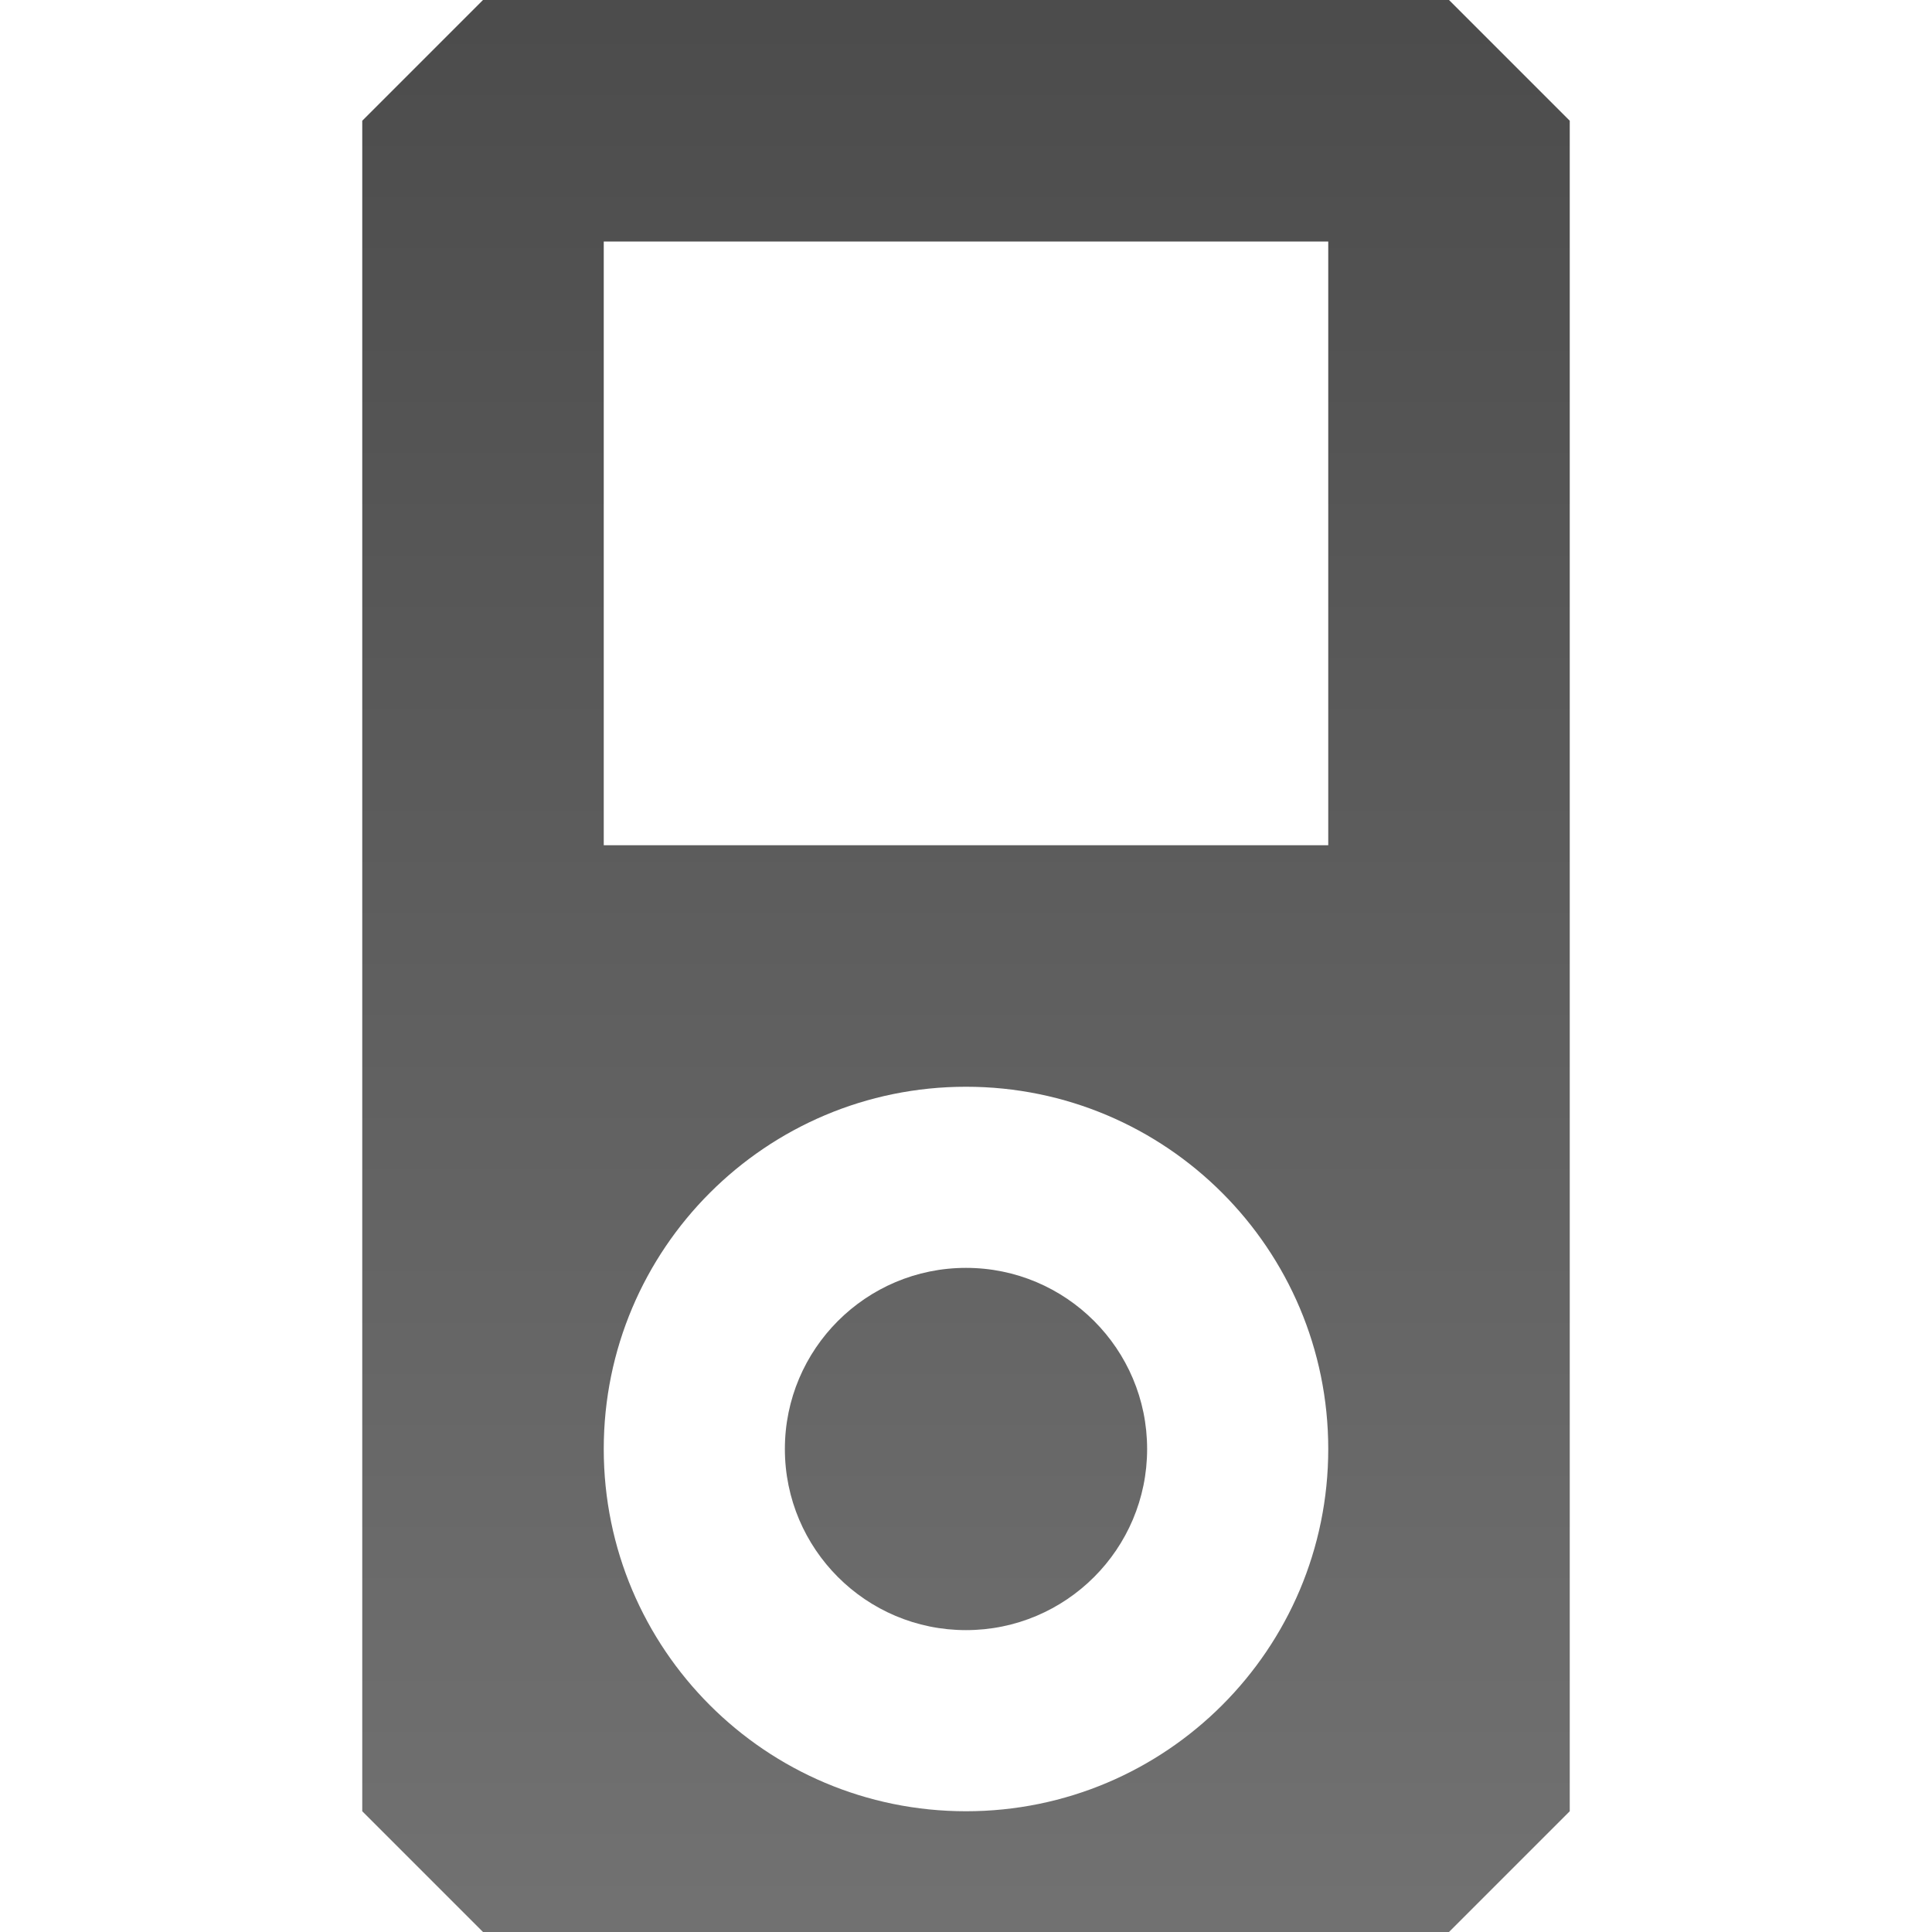 <?xml version="1.0" encoding="UTF-8" standalone="no"?>
<svg xmlns:dc="http://purl.org/dc/elements/1.1/" xmlns:cc="http://creativecommons.org/ns#" xmlns:rdf="http://www.w3.org/1999/02/22-rdf-syntax-ns#" xmlns:svg="http://www.w3.org/2000/svg" xmlns="http://www.w3.org/2000/svg" xmlns:xlink="http://www.w3.org/1999/xlink" xmlns:sodipodi="http://sodipodi.sourceforge.net/DTD/sodipodi-0.dtd" xmlns:inkscape="http://www.inkscape.org/namespaces/inkscape" viewBox="0 0 16 16" id="svg3162" version="1.1" inkscape:version="0.48.4 r9939" width="100%" height="100%" sodipodi:docname="multimedia-player.svg">
  <sodipodi:namedview pagecolor="#ffffff" bordercolor="#666666" borderopacity="1" objecttolerance="10" gridtolerance="10" guidetolerance="10" inkscape:pageopacity="0" inkscape:pageshadow="2" inkscape:window-width="1280" inkscape:window-height="976" id="namedview3220" showgrid="true" inkscape:zoom="32" inkscape:cx="16.128487" inkscape:cy="8.7072743" inkscape:window-x="0" inkscape:window-y="24" inkscape:window-maximized="1" inkscape:current-layer="svg3162">
    <inkscape:grid type="xygrid" id="grid3640" />
  </sodipodi:namedview>
  <defs id="defs3164">
    <linearGradient y2="7.017" x2="45.448" y1="92.54" x1="45.448" gradientTransform="scale(1.006,0.994)" gradientUnits="userSpaceOnUse" id="linearGradient11010" xlink:href="#ButtonShadow-09" inkscape:collect="always" />
    <linearGradient y2="7.017" x2="45.448" y1="92.54" x1="45.448" gradientTransform="scale(1.006,0.994)" gradientUnits="userSpaceOnUse" id="linearGradient11008" xlink:href="#ButtonShadow-00" inkscape:collect="always" />
    <linearGradient y2="7.017" x2="45.448" y1="92.54" x1="45.448" gradientTransform="scale(1.006,0.994)" gradientUnits="userSpaceOnUse" id="linearGradient11006" xlink:href="#ButtonShadow-27" inkscape:collect="always" />
    <linearGradient y2="138.661" x2="48" y1="20.221" x1="48" gradientUnits="userSpaceOnUse" id="linearGradient11004" xlink:href="#linearGradient3737-7" inkscape:collect="always" />
    <linearGradient y2="7.017" x2="45.448" y1="92.54" x1="45.448" gradientTransform="scale(1.006,0.994)" gradientUnits="userSpaceOnUse" id="linearGradient11002" xlink:href="#ButtonShadow-30" inkscape:collect="always" />
    <linearGradient y2="138.661" x2="48" y1="20.221" x1="48" gradientUnits="userSpaceOnUse" id="linearGradient11000" xlink:href="#linearGradient3737-2" inkscape:collect="always" />
    <linearGradient y2="7.017" x2="45.448" y1="92.54" x1="45.448" gradientTransform="scale(1.006,0.994)" gradientUnits="userSpaceOnUse" id="linearGradient10998" xlink:href="#ButtonShadow-3" inkscape:collect="always" />
    <linearGradient y2="138.661" x2="48" y1="20.221" x1="48" gradientUnits="userSpaceOnUse" id="linearGradient10996" xlink:href="#linearGradient3737-93" inkscape:collect="always" />
    <linearGradient y2="7.017" x2="45.448" y1="92.54" x1="45.448" gradientTransform="scale(1.006,0.994)" gradientUnits="userSpaceOnUse" id="linearGradient10994" xlink:href="#ButtonShadow-50" inkscape:collect="always" />
    <linearGradient y2="7.017" x2="45.448" y1="92.54" x1="45.448" gradientTransform="scale(1.006,0.994)" gradientUnits="userSpaceOnUse" id="linearGradient10992" xlink:href="#ButtonShadow-1" inkscape:collect="always" />
    <linearGradient y2="7.017" x2="45.448" y1="92.54" x1="45.448" gradientTransform="scale(1.006,0.994)" gradientUnits="userSpaceOnUse" id="linearGradient10990" xlink:href="#ButtonShadow-5" inkscape:collect="always" />
    <linearGradient y2="7.017" x2="45.448" y1="92.54" x1="45.448" gradientTransform="scale(1.006,0.994)" gradientUnits="userSpaceOnUse" id="linearGradient10988" xlink:href="#ButtonShadow-03" inkscape:collect="always" />
    <linearGradient y2="7.017" x2="45.448" y1="92.54" x1="45.448" gradientTransform="scale(1.006,0.994)" gradientUnits="userSpaceOnUse" id="linearGradient10986" xlink:href="#ButtonShadow-7" inkscape:collect="always" />
    <linearGradient y2="64" x2="40" y1="32" x1="40" gradientTransform="translate(0,-80)" gradientUnits="userSpaceOnUse" id="linearGradient10984" xlink:href="#linearGradient4477" inkscape:collect="always" />
    <radialGradient r="39" fy="13.19" fx="48" cy="13.19" cx="48" gradientTransform="matrix(2.462,0,0,0.91,-70.154,3.994)" gradientUnits="userSpaceOnUse" id="radialGradient10982" xlink:href="#linearGradient3984" inkscape:collect="always" />
    <linearGradient y2="8" x2="48" y1="84" x1="48" gradientUnits="userSpaceOnUse" id="linearGradient10980" xlink:href="#linearGradient3685" inkscape:collect="always" />
    <linearGradient y2="138.661" x2="48" y1="20.221" x1="48" gradientUnits="userSpaceOnUse" id="linearGradient10978" xlink:href="#linearGradient3737-906" inkscape:collect="always" />
    <linearGradient y2="7.017" x2="45.448" y1="92.54" x1="45.448" gradientTransform="scale(1.006,0.994)" gradientUnits="userSpaceOnUse" id="linearGradient10976" xlink:href="#ButtonShadow-04" inkscape:collect="always" />
    <linearGradient y2="7.017" x2="45.448" y1="92.54" x1="45.448" gradientTransform="scale(1.006,0.994)" gradientUnits="userSpaceOnUse" id="linearGradient10974" xlink:href="#ButtonShadow-20" inkscape:collect="always" />
    <linearGradient y2="138.661" x2="48" y1="20.221" x1="48" gradientUnits="userSpaceOnUse" id="linearGradient10972" xlink:href="#linearGradient3737-9" inkscape:collect="always" />
    <linearGradient y2="7.017" x2="45.448" y1="92.54" x1="45.448" gradientTransform="scale(1.006,0.994)" gradientUnits="userSpaceOnUse" id="linearGradient10970" xlink:href="#ButtonShadow-24" inkscape:collect="always" />
    <linearGradient y2="7.017" x2="45.448" y1="92.54" x1="45.448" gradientTransform="scale(1.006,0.994)" gradientUnits="userSpaceOnUse" id="linearGradient10968" xlink:href="#ButtonShadow-2" inkscape:collect="always" />
    <linearGradient y2="138.661" x2="48" y1="20.221" x1="48" gradientUnits="userSpaceOnUse" id="linearGradient10966" xlink:href="#linearGradient3737" inkscape:collect="always" />
    <linearGradient y2="5.988" x2="48" y1="90" x1="48" gradientTransform="translate(0,100)" gradientUnits="userSpaceOnUse" id="linearGradient10964" xlink:href="#linearGradient3700" inkscape:collect="always" />
    <radialGradient r="42" fy="90.172" fx="48" cy="90.172" cx="48" gradientTransform="matrix(1.157,0,0,0.996,-7.551,0.197)" gradientUnits="userSpaceOnUse" id="radialGradient10962" xlink:href="#linearGradient3737" inkscape:collect="always" />
    <linearGradient y2="63.893" x2="36.357" y1="6" x1="36.357" gradientUnits="userSpaceOnUse" id="linearGradient10960" xlink:href="#linearGradient3737" inkscape:collect="always" />
    <linearGradient y2="90.015" x2="44.512" y1="6" x1="44.512" gradientUnits="userSpaceOnUse" id="linearGradient10958" xlink:href="#linearGradient3637" inkscape:collect="always" />
    <linearGradient y2="7.017" x2="45.448" y1="92.54" x1="45.448" gradientTransform="scale(1.006,0.994)" gradientUnits="userSpaceOnUse" id="linearGradient10956" xlink:href="#ButtonShadow-91" inkscape:collect="always" />
    <filter id="filter3657" color-interpolation-filters="sRGB">
      <feGaussianBlur stdDeviation="1.14" id="feGaussianBlur3659" />
    </filter>
    <clipPath id="clipPath3649">
      <rect style="fill:#ffffff;fill-opacity:1;fill-rule:nonzero;stroke:none" id="rect3651" y="10" x="10" ry="4" rx="4" height="76" width="76" />
    </clipPath>
    <clipPath id="clipPath3625">
      <path style="fill:#ffffff;fill-opacity:1;stroke:none" id="path3627" inkscape:connector-curvature="0" d="M 0,0 0,96 96,96 96,0 0,0 z m 12,6 72,0 c 3.324,0 6,2.676 6,6 l 0,72 c 0,3.324 -2.676,6 -6,6 L 12,90 C 8.676,90 6,87.324 6,84 L 6,12 C 6,8.676 8.676,6 12,6 z" />
    </clipPath>
    <clipPath id="clipPath3613">
      <rect style="fill:#ffffff;fill-opacity:1;fill-rule:nonzero;stroke:none" id="rect3615" y="6" x="6" ry="6" rx="6" height="84" width="84" />
    </clipPath>
    <filter id="filter3794" color-interpolation-filters="sRGB" height="1.384" width="1.384" y="-0.192" x="-0.192">
      <feGaussianBlur stdDeviation="5.28" id="feGaussianBlur3796" />
    </filter>
    <filter id="filter3174-16" color-interpolation-filters="sRGB">
      <feGaussianBlur stdDeviation="1.71" id="feGaussianBlur3176-2" />
    </filter>
    <linearGradient id="linearGradient3700">
      <stop offset="0" style="stop-color:#2276c5;stop-opacity:1" id="stop3702" />
      <stop offset="1" style="stop-color:#68baf4;stop-opacity:1" id="stop3704" />
    </linearGradient>
    <linearGradient id="linearGradient3737">
      <stop offset="0" style="stop-color:#ffffff;stop-opacity:1" id="stop3739" />
      <stop offset="1" style="stop-color:#ffffff;stop-opacity:0" id="stop3741" />
    </linearGradient>
    <linearGradient gradientTransform="scale(1.006,0.994)" gradientUnits="userSpaceOnUse" id="ButtonShadow-91" y2="7.017" x2="45.448" y1="92.54" x1="45.448">
      <stop offset="0" style="stop-color:#000000;stop-opacity:1" id="stop3750-3" />
      <stop offset="1" style="stop-color:#000000;stop-opacity:0.588" id="stop3752-96" />
    </linearGradient>
    <linearGradient id="linearGradient3637">
      <stop offset="0" style="stop-color:#f0f0f0;stop-opacity:1" id="stop3639" />
      <stop offset="1" style="stop-color:#aaaaaa;stop-opacity:1" id="stop3641" />
    </linearGradient>
    <filter id="filter3174-6" color-interpolation-filters="sRGB">
      <feGaussianBlur stdDeviation="1.71" id="feGaussianBlur3176-6" />
    </filter>
    <linearGradient gradientTransform="scale(1.006,0.994)" gradientUnits="userSpaceOnUse" id="ButtonShadow-2" y2="7.017" x2="45.448" y1="92.54" x1="45.448">
      <stop offset="0" style="stop-color:#000000;stop-opacity:1" id="stop3750-0" />
      <stop offset="1" style="stop-color:#000000;stop-opacity:0.588" id="stop3752-6" />
    </linearGradient>
    <clipPath id="clipPath4355-8">
      <rect style="fill:#ffffff;fill-opacity:1;fill-rule:nonzero;stroke:none" id="rect4357-0" y="6" x="6" ry="6" rx="6" height="80" width="84" />
    </clipPath>
    <filter id="filter3794-1" color-interpolation-filters="sRGB" height="1.384" width="1.384" y="-0.192" x="-0.192">
      <feGaussianBlur stdDeviation="5.28" id="feGaussianBlur3796-0" />
    </filter>
    <filter id="filter3174-3" color-interpolation-filters="sRGB">
      <feGaussianBlur stdDeviation="1.71" id="feGaussianBlur3176-1" />
    </filter>
    <linearGradient id="linearGradient3737-9">
      <stop offset="0" style="stop-color:#ffffff;stop-opacity:1" id="stop3739-90" />
      <stop offset="1" style="stop-color:#ffffff;stop-opacity:0" id="stop3741-81" />
    </linearGradient>
    <linearGradient gradientTransform="scale(1.006,0.994)" gradientUnits="userSpaceOnUse" id="ButtonShadow-24" y2="7.017" x2="45.448" y1="92.54" x1="45.448">
      <stop offset="0" style="stop-color:#000000;stop-opacity:1" id="stop3750-06" />
      <stop offset="1" style="stop-color:#000000;stop-opacity:0.588" id="stop3752-2" />
    </linearGradient>
    <filter id="filter3174-80" color-interpolation-filters="sRGB">
      <feGaussianBlur stdDeviation="1.71" id="feGaussianBlur3176-4" />
    </filter>
    <linearGradient gradientTransform="scale(1.006,0.994)" gradientUnits="userSpaceOnUse" id="ButtonShadow-20" y2="7.017" x2="45.448" y1="92.54" x1="45.448">
      <stop offset="0" style="stop-color:#000000;stop-opacity:1" id="stop3750-5" />
      <stop offset="1" style="stop-color:#000000;stop-opacity:0.588" id="stop3752-52" />
    </linearGradient>
    <linearGradient id="linearGradient4477">
      <stop offset="0" style="stop-color:#ffffff;stop-opacity:1" id="stop4479" />
      <stop offset="1" style="stop-color:#ffffff;stop-opacity:0" id="stop4481" />
    </linearGradient>
    <linearGradient id="linearGradient3685">
      <stop offset="0" style="stop-color:#a11313;stop-opacity:1" id="stop3687" />
      <stop offset="1" style="stop-color:#d31a1a;stop-opacity:1" id="stop3689" />
    </linearGradient>
    <clipPath id="clipPath4355-7">
      <rect style="fill:#ffffff;fill-opacity:1;fill-rule:nonzero;stroke:none" id="rect4357-9" y="6" x="6" ry="6" rx="6" height="80" width="84" />
    </clipPath>
    <filter id="filter3794-3" color-interpolation-filters="sRGB" height="1.384" width="1.384" y="-0.192" x="-0.192">
      <feGaussianBlur stdDeviation="5.28" id="feGaussianBlur3796-3" />
    </filter>
    <filter id="filter3174-9" color-interpolation-filters="sRGB">
      <feGaussianBlur stdDeviation="1.71" id="feGaussianBlur3176-0" />
    </filter>
    <linearGradient id="linearGradient3737-906">
      <stop offset="0" style="stop-color:#ffffff;stop-opacity:1" id="stop3739-8" />
      <stop offset="1" style="stop-color:#ffffff;stop-opacity:0" id="stop3741-7" />
    </linearGradient>
    <linearGradient gradientTransform="scale(1.006,0.994)" gradientUnits="userSpaceOnUse" id="ButtonShadow-04" y2="7.017" x2="45.448" y1="92.54" x1="45.448">
      <stop offset="0" style="stop-color:#000000;stop-opacity:1" id="stop3750-7" />
      <stop offset="1" style="stop-color:#000000;stop-opacity:0.588" id="stop3752-68" />
    </linearGradient>
    <linearGradient id="linearGradient3984">
      <stop offset="0" style="stop-color:#ffffff;stop-opacity:1" id="stop3986" />
      <stop offset="1" style="stop-color:#ffffff;stop-opacity:0" id="stop3988" />
    </linearGradient>
    <filter id="filter3174-1" color-interpolation-filters="sRGB">
      <feGaussianBlur stdDeviation="1.71" id="feGaussianBlur3176-9" />
    </filter>
    <linearGradient gradientTransform="scale(1.006,0.994)" gradientUnits="userSpaceOnUse" id="ButtonShadow-7" y2="7.017" x2="45.448" y1="92.54" x1="45.448">
      <stop offset="0" style="stop-color:#000000;stop-opacity:1" id="stop3750-82" />
      <stop offset="1" style="stop-color:#000000;stop-opacity:0.588" id="stop3752-53" />
    </linearGradient>
    <filter id="filter3174-67" color-interpolation-filters="sRGB">
      <feGaussianBlur stdDeviation="1.71" id="feGaussianBlur3176-60" />
    </filter>
    <linearGradient gradientTransform="scale(1.006,0.994)" gradientUnits="userSpaceOnUse" id="ButtonShadow-03" y2="7.017" x2="45.448" y1="92.54" x1="45.448">
      <stop offset="0" style="stop-color:#000000;stop-opacity:1" id="stop3750-78" />
      <stop offset="1" style="stop-color:#000000;stop-opacity:0.588" id="stop3752-8" />
    </linearGradient>
    <filter id="filter3174-81" color-interpolation-filters="sRGB">
      <feGaussianBlur stdDeviation="1.71" id="feGaussianBlur3176-63" />
    </filter>
    <linearGradient gradientTransform="scale(1.006,0.994)" gradientUnits="userSpaceOnUse" id="ButtonShadow-5" y2="7.017" x2="45.448" y1="92.54" x1="45.448">
      <stop offset="0" style="stop-color:#000000;stop-opacity:1" id="stop3750-4" />
      <stop offset="1" style="stop-color:#000000;stop-opacity:0.588" id="stop3752-24" />
    </linearGradient>
    <filter id="filter3174-91" color-interpolation-filters="sRGB">
      <feGaussianBlur stdDeviation="1.71" id="feGaussianBlur3176-03" />
    </filter>
    <linearGradient gradientTransform="scale(1.006,0.994)" gradientUnits="userSpaceOnUse" id="ButtonShadow-1" y2="7.017" x2="45.448" y1="92.54" x1="45.448">
      <stop offset="0" style="stop-color:#000000;stop-opacity:1" id="stop3750-00" />
      <stop offset="1" style="stop-color:#000000;stop-opacity:0.588" id="stop3752-50" />
    </linearGradient>
    <clipPath id="clipPath4355-41">
      <rect style="fill:#ffffff;fill-opacity:1;fill-rule:nonzero;stroke:none" id="rect4357-00" y="6" x="6" ry="6" rx="6" height="80" width="84" />
    </clipPath>
    <filter id="filter3794-88" color-interpolation-filters="sRGB" height="1.384" width="1.384" y="-0.192" x="-0.192">
      <feGaussianBlur stdDeviation="5.28" id="feGaussianBlur3796-70" />
    </filter>
    <filter id="filter3174-53" color-interpolation-filters="sRGB">
      <feGaussianBlur stdDeviation="1.71" id="feGaussianBlur3176-91" />
    </filter>
    <linearGradient id="linearGradient3737-93">
      <stop offset="0" style="stop-color:#ffffff;stop-opacity:1" id="stop3739-62" />
      <stop offset="1" style="stop-color:#ffffff;stop-opacity:0" id="stop3741-12" />
    </linearGradient>
    <linearGradient gradientTransform="scale(1.006,0.994)" gradientUnits="userSpaceOnUse" id="ButtonShadow-50" y2="7.017" x2="45.448" y1="92.54" x1="45.448">
      <stop offset="0" style="stop-color:#000000;stop-opacity:1" id="stop3750-41" />
      <stop offset="1" style="stop-color:#000000;stop-opacity:0.588" id="stop3752-7" />
    </linearGradient>
    <clipPath id="clipPath3613-4">
      <rect style="fill:#ffffff;fill-opacity:1;fill-rule:nonzero;stroke:none" id="rect3615-3" y="6" x="6" ry="6" rx="6" height="84" width="84" />
    </clipPath>
    <filter id="filter3794-00" color-interpolation-filters="sRGB" height="1.384" width="1.384" y="-0.192" x="-0.192">
      <feGaussianBlur stdDeviation="5.28" id="feGaussianBlur3796-33" />
    </filter>
    <filter id="filter3174-7" color-interpolation-filters="sRGB">
      <feGaussianBlur stdDeviation="1.71" id="feGaussianBlur3176-42" />
    </filter>
    <linearGradient id="linearGradient3737-2">
      <stop offset="0" style="stop-color:#ffffff;stop-opacity:1" id="stop3739-20" />
      <stop offset="1" style="stop-color:#ffffff;stop-opacity:0" id="stop3741-6" />
    </linearGradient>
    <linearGradient gradientTransform="scale(1.006,0.994)" gradientUnits="userSpaceOnUse" id="ButtonShadow-3" y2="7.017" x2="45.448" y1="92.54" x1="45.448">
      <stop offset="0" style="stop-color:#000000;stop-opacity:1" id="stop3750-48" />
      <stop offset="1" style="stop-color:#000000;stop-opacity:0.588" id="stop3752-58" />
    </linearGradient>
    <clipPath id="clipPath4355-93">
      <rect style="fill:#ffffff;fill-opacity:1;fill-rule:nonzero;stroke:none" id="rect4357-3" y="6" x="6" ry="6" rx="6" height="80" width="84" />
    </clipPath>
    <filter id="filter3794-03" color-interpolation-filters="sRGB" height="1.384" width="1.384" y="-0.192" x="-0.192">
      <feGaussianBlur stdDeviation="5.28" id="feGaussianBlur3796-6" />
    </filter>
    <filter id="filter3174-78" color-interpolation-filters="sRGB">
      <feGaussianBlur stdDeviation="1.71" id="feGaussianBlur3176-031" />
    </filter>
    <linearGradient id="linearGradient3737-7">
      <stop offset="0" style="stop-color:#ffffff;stop-opacity:1" id="stop3739-88" />
      <stop offset="1" style="stop-color:#ffffff;stop-opacity:0" id="stop3741-90" />
    </linearGradient>
    <linearGradient gradientTransform="scale(1.006,0.994)" gradientUnits="userSpaceOnUse" id="ButtonShadow-30" y2="7.017" x2="45.448" y1="92.54" x1="45.448">
      <stop offset="0" style="stop-color:#000000;stop-opacity:1" id="stop3750-16" />
      <stop offset="1" style="stop-color:#000000;stop-opacity:0.588" id="stop3752-75" />
    </linearGradient>
    <filter id="filter3174-2" color-interpolation-filters="sRGB">
      <feGaussianBlur stdDeviation="1.71" id="feGaussianBlur3176-3" />
    </filter>
    <linearGradient gradientTransform="scale(1.006,0.994)" gradientUnits="userSpaceOnUse" id="ButtonShadow-27" y2="7.017" x2="45.448" y1="92.54" x1="45.448">
      <stop offset="0" style="stop-color:#000000;stop-opacity:1" id="stop3750-86" />
      <stop offset="1" style="stop-color:#000000;stop-opacity:0.588" id="stop3752-77" />
    </linearGradient>
    <filter id="filter3174-64" color-interpolation-filters="sRGB">
      <feGaussianBlur stdDeviation="1.71" id="feGaussianBlur3176-14" />
    </filter>
    <linearGradient gradientTransform="scale(1.006,0.994)" gradientUnits="userSpaceOnUse" id="ButtonShadow-00" y2="7.017" x2="45.448" y1="92.54" x1="45.448">
      <stop offset="0" style="stop-color:#000000;stop-opacity:1" id="stop3750-70" />
      <stop offset="1" style="stop-color:#000000;stop-opacity:0.588" id="stop3752-81" />
    </linearGradient>
    <filter id="filter3174-14" color-interpolation-filters="sRGB">
      <feGaussianBlur stdDeviation="1.71" id="feGaussianBlur3176-04" />
    </filter>
    <linearGradient gradientTransform="scale(1.006,0.994)" gradientUnits="userSpaceOnUse" id="ButtonShadow-09" y2="7.017" x2="45.448" y1="92.54" x1="45.448">
      <stop offset="0" style="stop-color:#000000;stop-opacity:1" id="stop3750-49" />
      <stop offset="1" style="stop-color:#000000;stop-opacity:0.588" id="stop3752-682" />
    </linearGradient>
    <linearGradient x1="45.448" y1="92.54" x2="45.448" y2="7.017" id="ButtonShadow" gradientUnits="userSpaceOnUse" gradientTransform="scale(1.006,0.994)">
      <stop id="stop3750" style="stop-color:#000000;stop-opacity:1" offset="0" />
      <stop id="stop3752" style="stop-color:#000000;stop-opacity:0.588" offset="1" />
    </linearGradient>
    <filter color-interpolation-filters="sRGB" id="filter3174">
      <feGaussianBlur id="feGaussianBlur3176" stdDeviation="1.71" />
    </filter>
    <linearGradient y2="11.024" y1="3.007" x2="0" id="linearGradient1022-8-8-3-0-06-59" gradientUnits="userSpaceOnUse">
      <stop id="stop3001-0-9-4-9-02" offset="0" />
      <stop id="stop3003-5-6-6-5-70" stop-color="#363636" offset="1" />
    </linearGradient>
    <linearGradient inkscape:collect="always" xlink:href="#linearGradient1022-8-8-3-0-06-59" id="linearGradient3260" gradientUnits="userSpaceOnUse" gradientTransform="matrix(1.344,0,0,1.208,-279.98,-830.208)" x1="214.272" y1="687.385" x2="214.272" y2="700.633" />
  </defs>
  <g id="layer2" style="display:none" transform="translate(21.57,-197.533)">
    <rect width="86" height="85" rx="6" ry="6" x="5" y="7" id="rect3745" style="opacity:0.9;fill:url(#ButtonShadow);fill-opacity:1;fill-rule:nonzero;stroke:none;filter:url(#filter3174)" />
  </g>
  <g id="layer4" transform="translate(21.57,-197.533)" />
  <g id="layer2-08" style="display:none" transform="matrix(0.121,0,0,0.121,55.845,-47.165)">
    <rect width="86" height="85" rx="6" ry="6" x="5" y="7" clip-path="url(#clipPath3625)" id="rect3745-4" style="opacity:0.9;fill:url(#linearGradient10956);fill-opacity:1;fill-rule:nonzero;stroke:none;filter:url(#filter3174-16)" />
  </g>
  <g id="g3589" style="display:none" transform="matrix(0.121,0,0,0.121,55.845,-47.165)">
    <rect width="84" height="84" rx="6" ry="6" x="6" y="6" id="rect2419" style="opacity:0.8;fill:black;fill-opacity:1;fill-rule:nonzero;stroke:none" />
    <path d="m 14,10 c -2.216,0 -4,1.784 -4,4 l 0,68 c 0,2.216 1.784,4 4,4 l 68,0 c 2.216,0 4,-1.784 4,-4 l 0,-68 c 0,-2.216 -1.784,-4 -4,-4 l -68,0 z m 0,3.062 68,0 c 0.579,0 0.938,0.359 0.938,0.938 l 0,68 c 0,0.579 -0.359,0.938 -0.938,0.938 l -68,0 c -0.579,0 -0.938,-0.359 -0.938,-0.938 l 0,-68 c 0,-0.579 0.359,-0.938 0.938,-0.938 z" inkscape:connector-curvature="0" id="rect3726" style="opacity:0.08;fill:black;fill-opacity:1;fill-rule:nonzero;stroke:none" />
    <path d="M 12,6 C 8.676,6 6,8.676 6,12 l 0,72 c 0,3.324 2.676,6 6,6 l 72,0 c 3.324,0 6,-2.676 6,-6 L 90,12 C 90,8.676 87.324,6 84,6 L 12,6 z m 2,4 68,0 c 2.216,0 4,1.784 4,4 l 0,68 c 0,2.216 -1.784,4 -4,4 l -68,0 c -2.216,0 -4,-1.784 -4,-4 l 0,-68 c 0,-2.216 1.784,-4 4,-4 z" inkscape:connector-curvature="0" id="rect3629" style="fill:url(#linearGradient10958);fill-opacity:1;fill-rule:nonzero;stroke:none" />
    <path d="M 12,6 C 8.676,6 6,8.676 6,12 l 0,2 0,68 0,2 c 0,0.335 0.041,0.651 0.094,0.969 0.049,0.296 0.097,0.597 0.188,0.875 0.01,0.03 0.021,0.064 0.031,0.094 0.099,0.288 0.235,0.547 0.375,0.812 0.145,0.274 0.316,0.536 0.5,0.781 0.184,0.246 0.374,0.473 0.594,0.688 0.44,0.428 0.943,0.815 1.5,1.094 0.279,0.14 0.573,0.247 0.875,0.344 -0.256,-0.1 -0.487,-0.236 -0.719,-0.375 -0.007,-0.004 -0.024,0.004 -0.031,0 -0.032,-0.019 -0.062,-0.043 -0.094,-0.062 -0.12,-0.077 -0.231,-0.164 -0.344,-0.25 -0.106,-0.081 -0.213,-0.161 -0.312,-0.25 C 8.478,88.557 8.309,88.373 8.156,88.188 8.049,88.057 7.938,87.922 7.844,87.781 7.819,87.743 7.805,87.695 7.781,87.656 7.716,87.553 7.651,87.452 7.594,87.344 7.493,87.149 7.388,86.928 7.312,86.719 7.305,86.697 7.289,86.678 7.281,86.656 7.249,86.564 7.245,86.469 7.219,86.375 7.188,86.268 7.148,86.172 7.125,86.062 7.052,85.721 7,85.364 7,85 L 7,83 7,15 7,13 C 7,10.218 9.218,8 12,8 l 2,0 68,0 2,0 c 2.782,0 5,2.218 5,5 l 0,2 0,68 0,2 c 0,0.364 -0.052,0.721 -0.125,1.062 -0.044,0.207 -0.088,0.398 -0.156,0.594 -0.008,0.022 -0.023,0.041 -0.031,0.062 -0.063,0.174 -0.138,0.367 -0.219,0.531 -0.042,0.083 -0.079,0.17 -0.125,0.25 -0.055,0.097 -0.127,0.188 -0.188,0.281 -0.094,0.141 -0.205,0.276 -0.312,0.406 -0.143,0.174 -0.303,0.347 -0.469,0.5 -0.011,0.01 -0.02,0.021 -0.031,0.031 -0.138,0.126 -0.285,0.234 -0.438,0.344 -0.103,0.073 -0.204,0.153 -0.312,0.219 -0.007,0.004 -0.024,-0.004 -0.031,0 -0.232,0.139 -0.463,0.275 -0.719,0.375 0.302,-0.097 0.596,-0.204 0.875,-0.344 0.557,-0.279 1.06,-0.666 1.5,-1.094 0.22,-0.214 0.409,-0.442 0.594,-0.688 0.184,-0.246 0.355,-0.508 0.5,-0.781 0.14,-0.265 0.276,-0.525 0.375,-0.812 0.01,-0.031 0.021,-0.063 0.031,-0.094 0.09,-0.278 0.139,-0.579 0.188,-0.875 C 89.959,84.651 90,84.335 90,84 l 0,-2 0,-68 0,-2 C 90,8.676 87.324,6 84,6 L 12,6 z" inkscape:connector-curvature="0" id="rect3728" style="fill:url(#linearGradient10960);fill-opacity:1;fill-rule:nonzero;stroke:none" />
    <path d="M 12,90 C 8.676,90 6,87.324 6,84 L 6,82 6,14 6,12 c 0,-0.335 0.041,-0.651 0.094,-0.969 0.049,-0.296 0.097,-0.597 0.188,-0.875 C 6.291,10.126 6.302,10.093 6.312,10.062 6.411,9.775 6.547,9.515 6.688,9.25 6.832,8.976 7.003,8.714 7.188,8.469 7.372,8.223 7.561,7.995 7.781,7.781 8.221,7.353 8.724,6.967 9.281,6.688 9.56,6.548 9.855,6.441 10.156,6.344 9.9,6.444 9.67,6.58 9.438,6.719 c -0.007,0.004 -0.024,-0.004 -0.031,0 -0.032,0.019 -0.062,0.043 -0.094,0.062 -0.12,0.077 -0.231,0.164 -0.344,0.25 -0.106,0.081 -0.213,0.161 -0.312,0.25 C 8.478,7.443 8.309,7.627 8.156,7.812 8.049,7.943 7.938,8.078 7.844,8.219 7.819,8.257 7.805,8.305 7.781,8.344 7.716,8.447 7.651,8.548 7.594,8.656 7.493,8.851 7.388,9.072 7.312,9.281 7.305,9.303 7.289,9.322 7.281,9.344 7.249,9.436 7.245,9.531 7.219,9.625 7.188,9.732 7.148,9.828 7.125,9.938 7.052,10.279 7,10.636 7,11 l 0,2 0,68 0,2 c 0,2.782 2.218,5 5,5 l 2,0 68,0 2,0 c 2.782,0 5,-2.218 5,-5 l 0,-2 0,-68 0,-2 C 89,10.636 88.948,10.279 88.875,9.938 88.831,9.731 88.787,9.54 88.719,9.344 88.711,9.322 88.695,9.303 88.688,9.281 88.625,9.108 88.549,8.914 88.469,8.75 88.427,8.667 88.39,8.58 88.344,8.5 88.289,8.403 88.217,8.312 88.156,8.219 88.062,8.078 87.951,7.943 87.844,7.812 87.701,7.638 87.541,7.466 87.375,7.312 87.364,7.302 87.355,7.291 87.344,7.281 87.205,7.156 87.059,7.047 86.906,6.938 86.804,6.864 86.702,6.784 86.594,6.719 c -0.007,-0.004 -0.024,0.004 -0.031,0 -0.232,-0.139 -0.463,-0.275 -0.719,-0.375 0.302,0.097 0.596,0.204 0.875,0.344 0.557,0.279 1.06,0.666 1.5,1.094 0.22,0.214 0.409,0.442 0.594,0.688 0.184,0.246 0.355,0.508 0.5,0.781 0.14,0.265 0.276,0.525 0.375,0.812 0.01,0.031 0.021,0.063 0.031,0.094 0.09,0.278 0.139,0.579 0.188,0.875 C 89.959,11.349 90,11.665 90,12 l 0,2 0,68 0,2 c 0,3.324 -2.676,6 -6,6 l -72,0 z" inkscape:connector-curvature="0" id="path3615" style="opacity:0.6;fill:url(#radialGradient10962);fill-opacity:1;fill-rule:nonzero;stroke:none" />
    <rect width="84" height="84" rx="6" ry="6" x="6" y="106" id="rect2841" style="fill:url(#linearGradient10964);fill-opacity:1;fill-rule:nonzero;stroke:none" />
    <rect width="76" height="76" rx="4" ry="4" x="10" y="110" id="rect3634" style="fill:red;fill-opacity:1;fill-rule:nonzero;stroke:none" />
    <path d="m 14,9 c -2.753,0 -5,2.247 -5,5 l 0,68 c 0,2.753 2.247,5 5,5 l 68,0 c 2.753,0 5,-2.247 5,-5 L 87,14 C 87,11.247 84.753,9 82,9 L 14,9 z m 0,2 68,0 c 1.679,0 3,1.321 3,3 l 0,68 c 0,1.679 -1.321,3 -3,3 l -68,0 c -1.679,0 -3,-1.321 -3,-3 l 0,-68 c 0,-1.679 1.321,-3 3,-3 z" inkscape:connector-curvature="0" transform="translate(-110,0)" clip-path="url(#clipPath3649)" id="rect3647" style="font-size:medium;font-style:normal;font-variant:normal;font-weight:normal;font-stretch:normal;text-indent:0;text-align:start;text-decoration:none;line-height:normal;letter-spacing:normal;word-spacing:normal;text-transform:none;direction:ltr;block-progression:tb;writing-mode:lr-tb;text-anchor:start;fill:black;fill-opacity:1;stroke:none;stroke-width:2;marker:none;visibility:visible;display:inline;overflow:visible;filter:url(#filter3657);enable-background:accumulate;font-family:Abandoned Bitplane;-inkscape-font-specification:Abandoned Bitplane" />
    <path d="m 14.089,10 c -2.216,0 -4,1.784 -4,4 l 0,68 c 0,2.216 1.784,4 4,4 l 68,0 c 2.216,0 4,-1.784 4,-4 l 0,-68 c 0,-2.216 -1.784,-4 -4,-4 l -68,0 z m 0,2 68,0 c 1.14,0 2,0.86 2,2 l 0,68 c 0,1.14 -0.86,2 -2,2 l -68,0 c -1.14,0 -2,-0.86 -2,-2 l 0,-68 c 0,-1.14 0.86,-2 2,-2 z" inkscape:connector-curvature="0" id="path3709" style="opacity:0.16;fill:black;fill-opacity:1;fill-rule:nonzero;stroke:none" />
    <path d="m 14,10 c -2.216,0 -4,1.784 -4,4 l 0,68 c 0,2.216 1.784,4 4,4 l 68,0 c 2.216,0 4,-1.784 4,-4 l 0,-68 c 0,-2.216 -1.784,-4 -4,-4 l -68,0 z m 0,1 68,0 c 1.674,0 3,1.326 3,3 l 0,68 c 0,1.674 -1.326,3 -3,3 l -68,0 c -1.674,0 -3,-1.326 -3,-3 l 0,-68 c 0,-1.674 1.326,-3 3,-3 z" inkscape:connector-curvature="0" id="path3707" style="opacity:0.36;fill:black;fill-opacity:1;fill-rule:nonzero;stroke:none" />
  </g>
  <g id="layer5" style="display:none" transform="matrix(0.121,0,0,0.121,55.845,-47.165)">
    <rect width="66" height="66" rx="12" ry="12" x="15" y="15" clip-path="url(#clipPath3613)" id="rect3171" style="opacity:0.1;fill:url(#linearGradient10966);fill-opacity:1;fill-rule:nonzero;stroke:white;stroke-width:0.5;stroke-linecap:round;stroke-linejoin:miter;stroke-miterlimit:4;stroke-opacity:1;stroke-dasharray:none;stroke-dashoffset:0;filter:url(#filter3794)" />
  </g>
  <g id="layer2-7" style="display:none" transform="matrix(0.048,0,0,0.048,135.249,17.603)">
    <rect width="86" height="85" rx="6" ry="6" x="5" y="7" id="rect3745-2" style="opacity:0.9;fill:url(#linearGradient10968);fill-opacity:1;fill-rule:nonzero;stroke:none;filter:url(#filter3174-6)" />
  </g>
  <g id="layer2-5" style="display:none" transform="matrix(0.121,0,0,0.121,98.899,-22.86)">
    <rect width="86" height="85" rx="6" ry="6" x="5" y="7" id="rect3745-6" style="opacity:0.9;fill:url(#linearGradient10970);fill-opacity:1;fill-rule:nonzero;stroke:none;filter:url(#filter3174-3)" />
  </g>
  <g id="layer5-9" style="display:none" transform="matrix(0.121,0,0,0.121,98.899,-22.86)">
    <rect width="66" height="62" rx="12" ry="12" x="15" y="15" clip-path="url(#clipPath4355-8)" id="rect3171-9" style="opacity:0.1;fill:url(#linearGradient10972);fill-opacity:1;fill-rule:nonzero;stroke:white;stroke-width:0.5;stroke-linecap:round;stroke-linejoin:miter;stroke-miterlimit:4;stroke-opacity:1;stroke-dasharray:none;stroke-dashoffset:0;filter:url(#filter3794-1)" />
  </g>
  <g id="layer6-1" transform="matrix(0.121,0,0,0.121,98.899,-22.86)" />
  <g id="layer2-51" style="display:none" transform="matrix(0.121,0,0,0.121,105.778,15.038)">
    <rect width="86" height="85" rx="6" ry="6" x="5" y="7" id="rect3745-7" style="opacity:0.9;fill:url(#linearGradient10974);fill-opacity:1;fill-rule:nonzero;stroke:none;filter:url(#filter3174-80)" />
  </g>
  <g id="layer2-93" style="display:none" transform="matrix(0.121,0,0,0.121,108.938,-3.187)">
    <rect width="86" height="85" rx="6" ry="6" x="5" y="7" id="rect3745-9" style="opacity:0.9;fill:url(#linearGradient10976);fill-opacity:1;fill-rule:nonzero;stroke:none;filter:url(#filter3174-9)" />
  </g>
  <g id="layer5-08" style="display:none" transform="matrix(0.121,0,0,0.121,108.938,-3.187)">
    <rect width="66" height="62" rx="12" ry="12" x="15" y="15" clip-path="url(#clipPath4355-7)" id="rect3171-19" style="opacity:0.1;fill:url(#linearGradient10978);fill-opacity:1;fill-rule:nonzero;stroke:white;stroke-width:0.5;stroke-linecap:round;stroke-linejoin:miter;stroke-miterlimit:4;stroke-opacity:1;stroke-dasharray:none;stroke-dashoffset:0;filter:url(#filter3794-3)" />
  </g>
  <g id="layer6-9" style="display:none" transform="matrix(0.121,0,0,0.121,108.938,-3.187)">
    <path d="M 12,9 C 9.784,9 8,10.784 8,13 l 0,68 c 0,2.216 1.784,4 4,4 l 8,0 0,-57 28,28 28,-28 0,57 8,0 c 2.216,0 4,-1.784 4,-4 L 88,13 C 88,10.784 86.216,9 84,9 L 75,9 48,36 21,9 z" inkscape:connector-curvature="0" id="path3992" style="opacity:0.2;color:black;fill:black;fill-opacity:1;fill-rule:nonzero;stroke:none;stroke-width:1.5;marker:none;visibility:visible;display:inline;overflow:visible;enable-background:accumulate" />
    <path d="M 12,8 C 9.784,8 8,9.784 8,12 l 0,68 c 0,2.216 1.784,4 4,4 l 8,0 0,-57 28,28 28,-28 0,57 8,0 c 2.216,0 4,-1.784 4,-4 L 88,12 C 88,9.784 86.216,8 84,8 L 75,8 48,35 21,8 z" inkscape:connector-curvature="0" id="rect3130" style="color:black;fill:url(#linearGradient10980);fill-opacity:1;fill-rule:nonzero;stroke:none;stroke-width:1.5;marker:none;visibility:visible;display:inline;overflow:visible;enable-background:accumulate" />
    <path d="m 102,8 c -2.216,0 -4,1.784 -4,4 l 0,68 c 0,2.216 1.784,4 4,4 l 8,0 0,-57 28,28 28,-28 0,57 8,0 c 2.216,0 4,-1.784 4,-4 l 0,-68 c 0,-2.216 -1.784,-4 -4,-4 l -9,0 -27,27 -27,-27 -9,0 z m 0,1 8.562,0 26.719,26.719 a 1.007,1.007 0 0 0 1.438,0 L 165.438,9 174,9 c 1.675,0 3,1.325 3,3 l 0,68 c 0,1.675 -1.325,3 -3,3 l -7,0 0,-56 a 1.007,1.007 0 0 0 -1.719,-0.719 L 138,53.562 110.719,26.281 A 1.007,1.007 0 0 0 109,27 l 0,56 -7,0 c -1.675,0 -3,-1.325 -3,-3 l 0,-68 c 0,-1.675 1.325,-3 3,-3 z" inkscape:connector-curvature="0" id="path3940" style="opacity:0.3;color:black;fill:maroon;fill-opacity:1;fill-rule:nonzero;stroke:none;stroke-width:1.5;marker:none;visibility:visible;display:inline;overflow:visible;enable-background:accumulate" />
    <path d="m 12,9 c -1.662,0 -3,1.338 -3,3 l 0,68 1,0 0,-68 c 0,-1.122 0.878,-2 2,-2 L 20.4,10 48,37.5 75.4,10 84,10 c 1.122,0 2,0.878 2,2 l 0,68 1,0 0,-68 C 87,10.338 85.662,9 84,9 L 75.2,9 48,36.3 20.6,9 z" inkscape:connector-curvature="0" id="rect3970" style="opacity:0.25;color:black;fill:url(#radialGradient10982);fill-opacity:1;fill-rule:nonzero;stroke:none;stroke-width:1.5;marker:none;visibility:visible;display:inline;overflow:visible;enable-background:accumulate" />
    <path d="M 20,26 20,27 48,55 76,27 76,26 48,54 20,26 z M 8,79 8,80 c 0,2.216 1.784,4 4,4 l 8,0 0,-1 -8,0 C 9.784,83 8,81.216 8,79 z m 80,0 c 0,2.216 -1.784,4 -4,4 l -8,0 0,1 8,0 c 2.216,0 4,-1.784 4,-4 l 0,-1 z" inkscape:connector-curvature="0" id="path4015" style="opacity:0.3;color:black;fill:#500;fill-opacity:1;fill-rule:nonzero;stroke:none;stroke-width:1.5;marker:none;visibility:visible;display:inline;overflow:visible;enable-background:accumulate" />
    <path d="m 12,-72 c -2.216,0 -4,1.784 -4,4 l 0,60 1,0 0,-60 c 0,-1.675 1.325,-3 3,-3 l 8.562,0 26.719,26.719 a 1.007,1.007 0 0 0 1.438,0 L 75.438,-71 84,-71 c 1.675,0 3,1.325 3,3 l 0,60 1,0 0,-60 c 0,-2.216 -1.784,-4 -4,-4 l -9,0 -27,27 -27,-27 -9,0 z" inkscape:connector-curvature="0" id="path4024" style="opacity:0.3;color:black;fill:url(#linearGradient10984);fill-opacity:1;fill-rule:nonzero;stroke:none;stroke-width:1.5;marker:none;visibility:visible;display:inline;overflow:visible;enable-background:accumulate" />
  </g>
  <g id="layer2-4" style="display:none" transform="matrix(0.121,0,0,0.121,136.219,-33.773)">
    <rect width="86" height="85" rx="6" ry="6" x="5" y="7" id="rect3745-62" style="opacity:0.9;fill:url(#linearGradient10986);fill-opacity:1;fill-rule:nonzero;stroke:none;filter:url(#filter3174-1)" />
  </g>
  <g id="layer2-74" style="display:none" transform="matrix(0.121,0,0,0.121,86.709,-38.911)">
    <rect width="86" height="85" rx="6" ry="6" x="5" y="7" id="rect3745-1" style="opacity:0.9;fill:url(#linearGradient10988);fill-opacity:1;fill-rule:nonzero;stroke:none;filter:url(#filter3174-67)" />
  </g>
  <g id="layer2-2" style="display:none" transform="matrix(0.121,0,0,0.121,73.916,40.799)">
    <rect width="86" height="85" rx="6" ry="6" x="5" y="7" id="rect3745-3" style="opacity:0.9;fill:url(#linearGradient10990);fill-opacity:1;fill-rule:nonzero;stroke:none;filter:url(#filter3174-81)" />
  </g>
  <g id="layer2-3" style="display:none" transform="matrix(0.121,0,0,0.121,32.64,38.813)">
    <rect width="86" height="85" rx="6" ry="6" x="5" y="7" id="rect3745-72" style="opacity:0.9;fill:url(#linearGradient10992);fill-opacity:1;fill-rule:nonzero;stroke:none;filter:url(#filter3174-91)" />
  </g>
  <g id="layer2-9" style="display:none" transform="matrix(0.121,0,0,0.121,120.744,26.14)">
    <rect width="86" height="85" rx="6" ry="6" x="5" y="7" id="rect3745-5" style="opacity:0.9;fill:url(#linearGradient10994);fill-opacity:1;fill-rule:nonzero;stroke:none;filter:url(#filter3174-53)" />
  </g>
  <g id="layer5-6" style="display:none" transform="matrix(0.121,0,0,0.121,120.744,26.14)">
    <rect width="66" height="62" rx="12" ry="12" x="15" y="15" clip-path="url(#clipPath4355-41)" id="rect3171-90" style="opacity:0.1;fill:url(#linearGradient10996);fill-opacity:1;fill-rule:nonzero;stroke:white;stroke-width:0.5;stroke-linecap:round;stroke-linejoin:miter;stroke-miterlimit:4;stroke-opacity:1;stroke-dasharray:none;stroke-dashoffset:0;filter:url(#filter3794-88)" />
  </g>
  <g id="layer2-45" style="display:none" transform="matrix(0.121,0,0,0.121,93.899,28.314)">
    <rect width="86" height="85" rx="6" ry="6" x="5" y="7" id="rect3745-30" style="opacity:0.9;fill:url(#linearGradient10998);fill-opacity:1;fill-rule:nonzero;stroke:none;filter:url(#filter3174-7)" />
  </g>
  <g id="layer5-65" style="display:none" transform="matrix(0.121,0,0,0.121,93.899,28.314)">
    <rect width="66" height="66" rx="12" ry="12" x="15" y="15" clip-path="url(#clipPath3613-4)" id="rect3171-63" style="opacity:0.1;fill:url(#linearGradient11000);fill-opacity:1;fill-rule:nonzero;stroke:white;stroke-width:0.5;stroke-linecap:round;stroke-linejoin:miter;stroke-miterlimit:4;stroke-opacity:1;stroke-dasharray:none;stroke-dashoffset:0;filter:url(#filter3794-00)" />
  </g>
  <g id="layer2-31" style="display:none" transform="matrix(0.121,0,0,0.121,138.65,-0.233)">
    <rect width="86" height="85" rx="6" ry="6" x="5" y="7" id="rect3745-8" style="opacity:0.9;fill:url(#linearGradient11002);fill-opacity:1;fill-rule:nonzero;stroke:none;filter:url(#filter3174-78)" />
  </g>
  <g id="layer5-022" style="display:none" transform="matrix(0.121,0,0,0.121,138.65,-0.233)">
    <rect width="66" height="62" rx="12" ry="12" x="15" y="15" clip-path="url(#clipPath4355-93)" id="rect3171-2" style="opacity:0.1;fill:url(#linearGradient11004);fill-opacity:1;fill-rule:nonzero;stroke:white;stroke-width:0.5;stroke-linecap:round;stroke-linejoin:miter;stroke-miterlimit:4;stroke-opacity:1;stroke-dasharray:none;stroke-dashoffset:0;filter:url(#filter3794-03)" />
  </g>
  <g id="layer2-8" style="display:none" transform="matrix(0.121,0,0,0.121,84.175,47.02)">
    <rect width="86" height="85" rx="6" ry="6" x="5" y="7" id="rect3745-57" style="opacity:0.9;fill:url(#linearGradient11006);fill-opacity:1;fill-rule:nonzero;stroke:none;filter:url(#filter3174-2)" />
  </g>
  <g id="layer2-0" style="display:none" transform="matrix(0.121,0,0,0.121,102.399,46.417)">
    <rect width="86" height="85" rx="6" ry="6" x="5" y="7" id="rect3745-55" style="opacity:0.9;fill:url(#linearGradient11008);fill-opacity:1;fill-rule:nonzero;stroke:none;filter:url(#filter3174-64)" />
  </g>
  <g id="layer2-01" style="display:none" transform="matrix(0.121,0,0,0.121,61.145,41.709)">
    <rect width="86" height="85" rx="6" ry="6" x="5" y="7" id="rect3745-18" style="opacity:0.9;fill:url(#linearGradient11010);fill-opacity:1;fill-rule:nonzero;stroke:none;filter:url(#filter3174-14)" />
  </g>
  <g id="layer6-08" transform="matrix(0.121,0,0,0.121,61.145,41.709)" />
  <path style="opacity:0.7;color:black;fill:url(#linearGradient3260);fill-opacity:1;fill-rule:nonzero;stroke:none;stroke-width:1;marker:none;visibility:visible;display:inline;overflow:visible;enable-background:accumulate" d="m 4,0 -1,1 0,14 1,1 8,0 1,-1 0,-14 -1,-1 z m 1,2 6,0 0,5 -6,0 z m 3,7 c 1.657,0 3,1.343 3,3 0,1.657 -1.343,3 -3,3 C 6.343,15 5,13.657 5,12 5,10.343 6.343,9 8,9 z m 0,1.5 c -0.828,0 -1.5,0.672 -1.5,1.5 0,0.828 0.672,1.5 1.5,1.5 0.828,0 1.5,-0.672 1.5,-1.5 0,-0.828 -0.672,-1.5 -1.5,-1.5 z" id="path3280" inkscape:connector-curvature="0" sodipodi:nodetypes="ccccccccccccccssssssssss" />
</svg>
